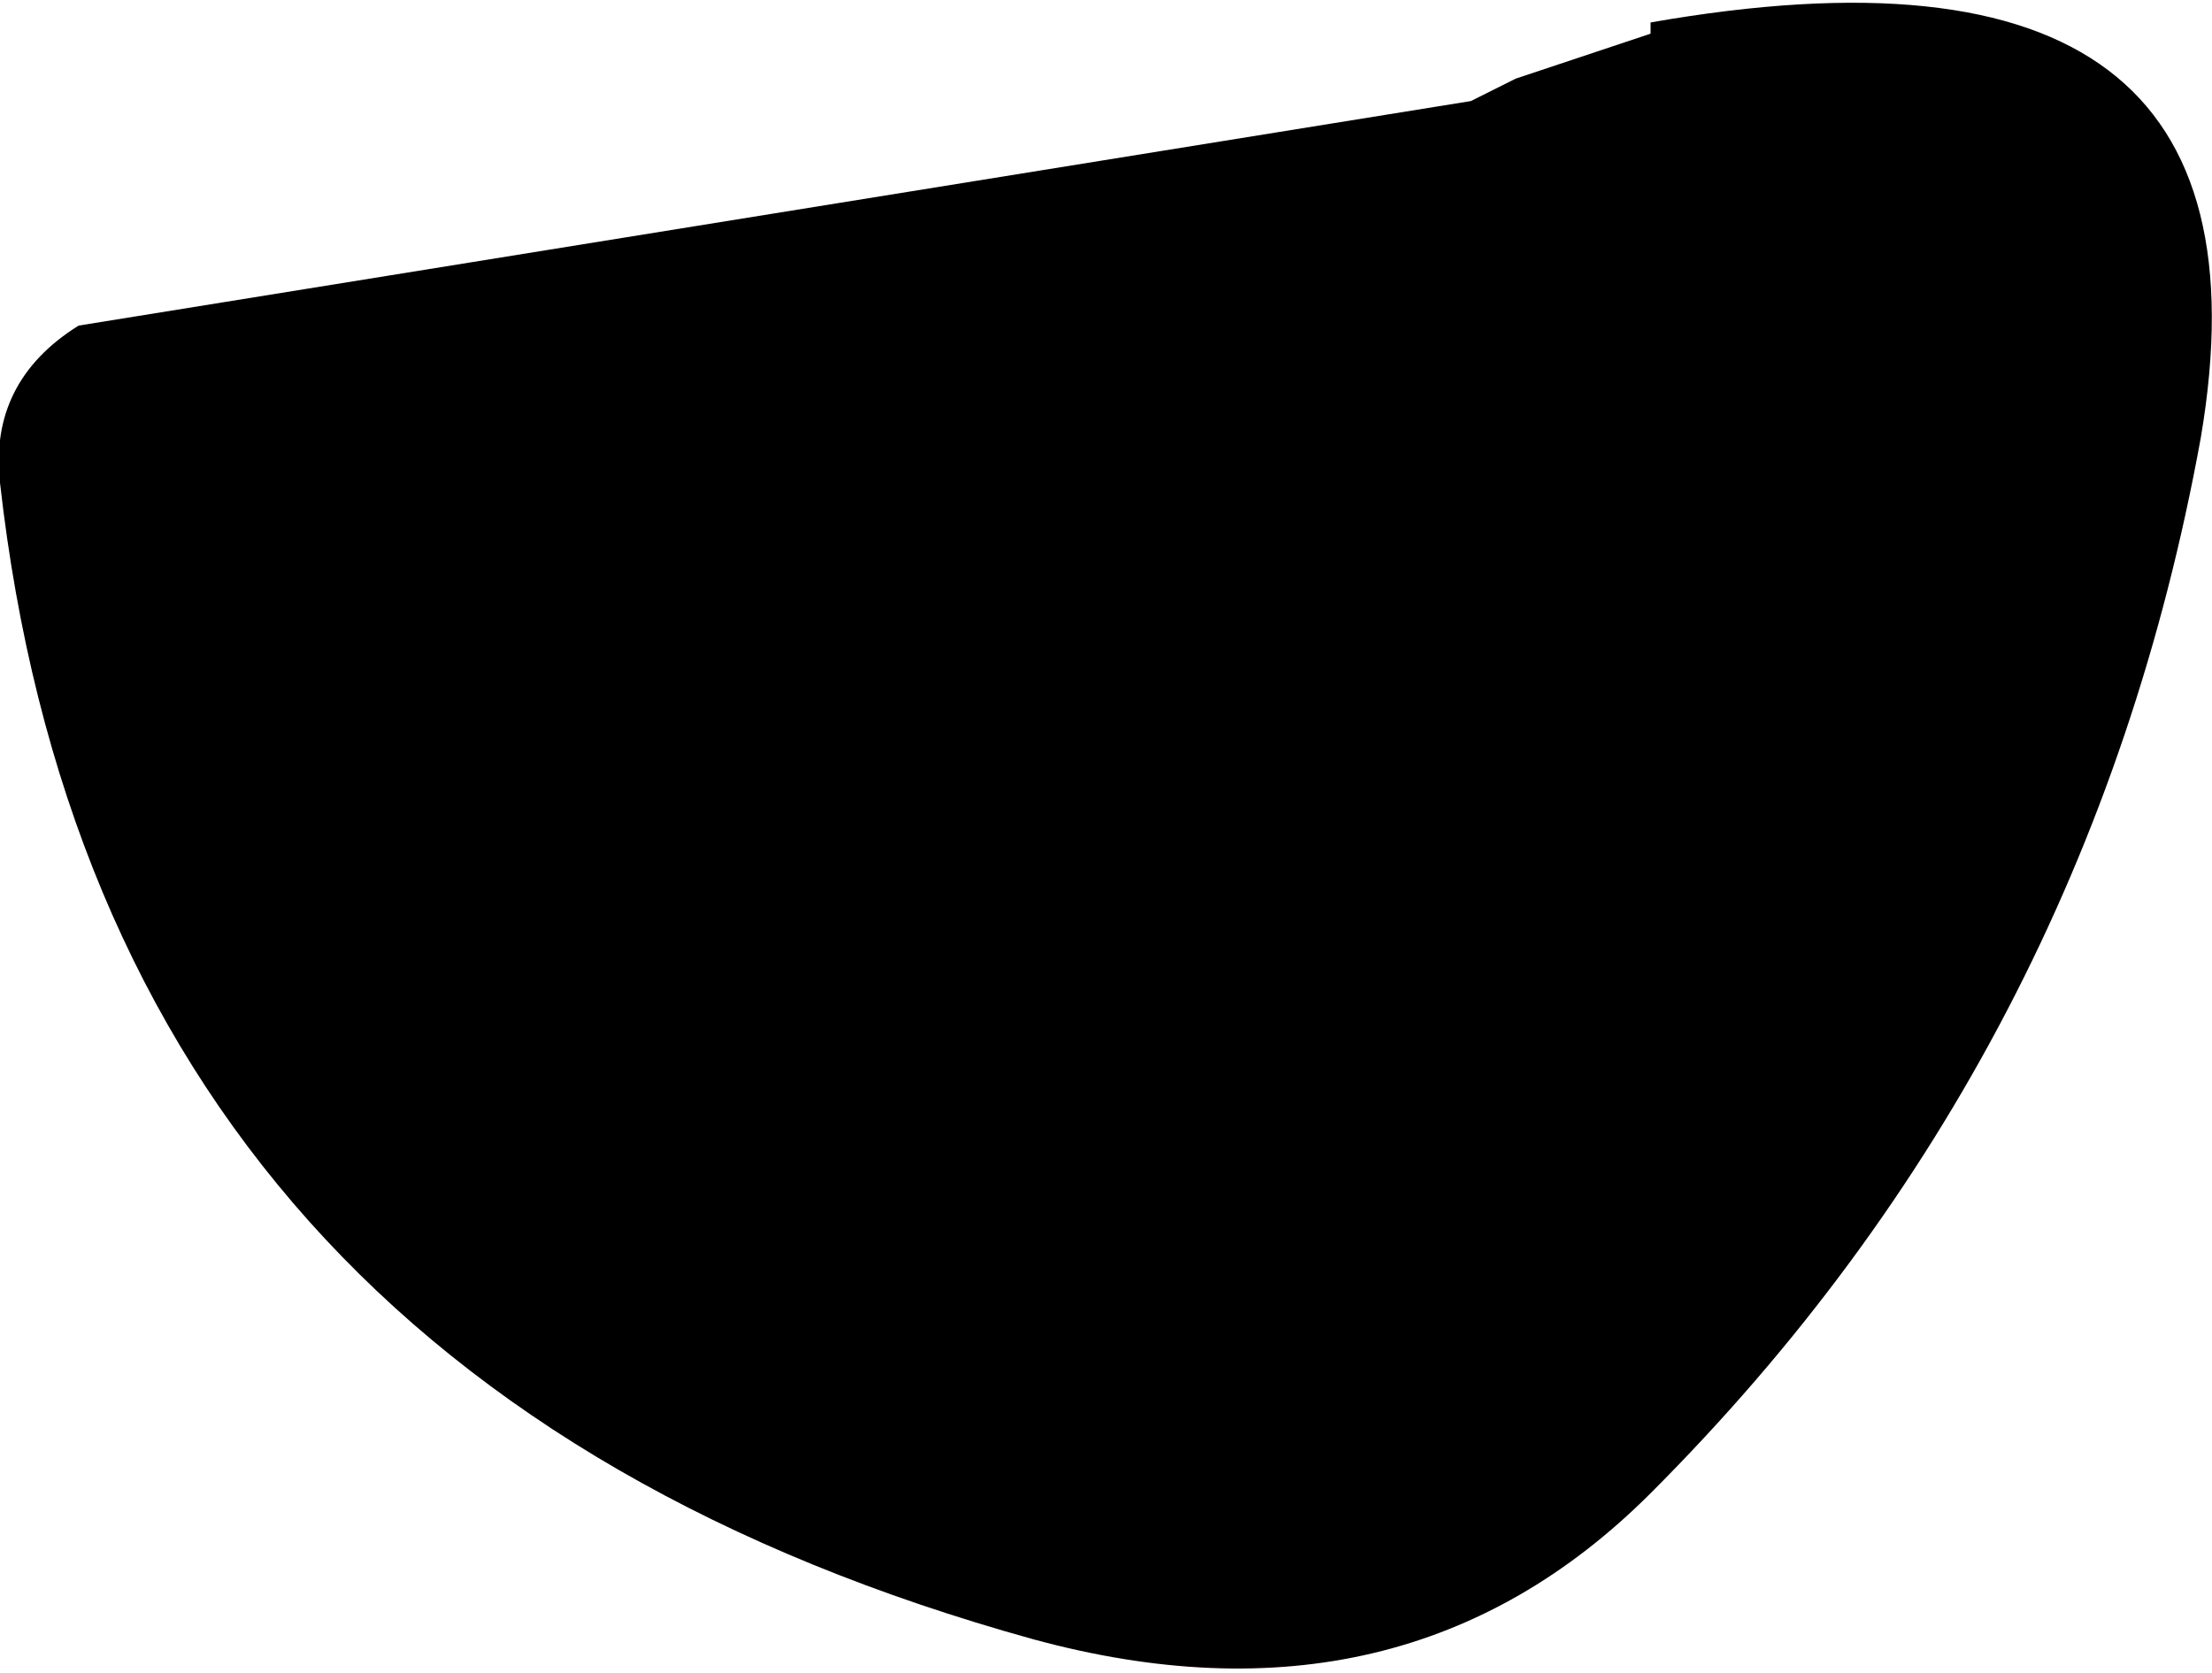 <?xml version="1.0" encoding="UTF-8" standalone="no"?>
<svg xmlns:xlink="http://www.w3.org/1999/xlink" height="7.45px" width="9.85px" xmlns="http://www.w3.org/2000/svg">
  <g transform="matrix(1.0, 0.0, 0.0, 1.0, -91.9, -21.9)">
    <path d="M92.25 23.35 L98.45 22.35 98.65 22.25 99.25 22.05 99.25 22.0 Q102.1 21.5 101.7 23.85 101.2 26.6 99.25 28.55 98.15 29.65 96.5 29.2 92.35 28.05 91.9 24.05 91.85 23.6 92.25 23.35" fill="#000000" fill-rule="evenodd" stroke="none"/>
  </g>
</svg>
